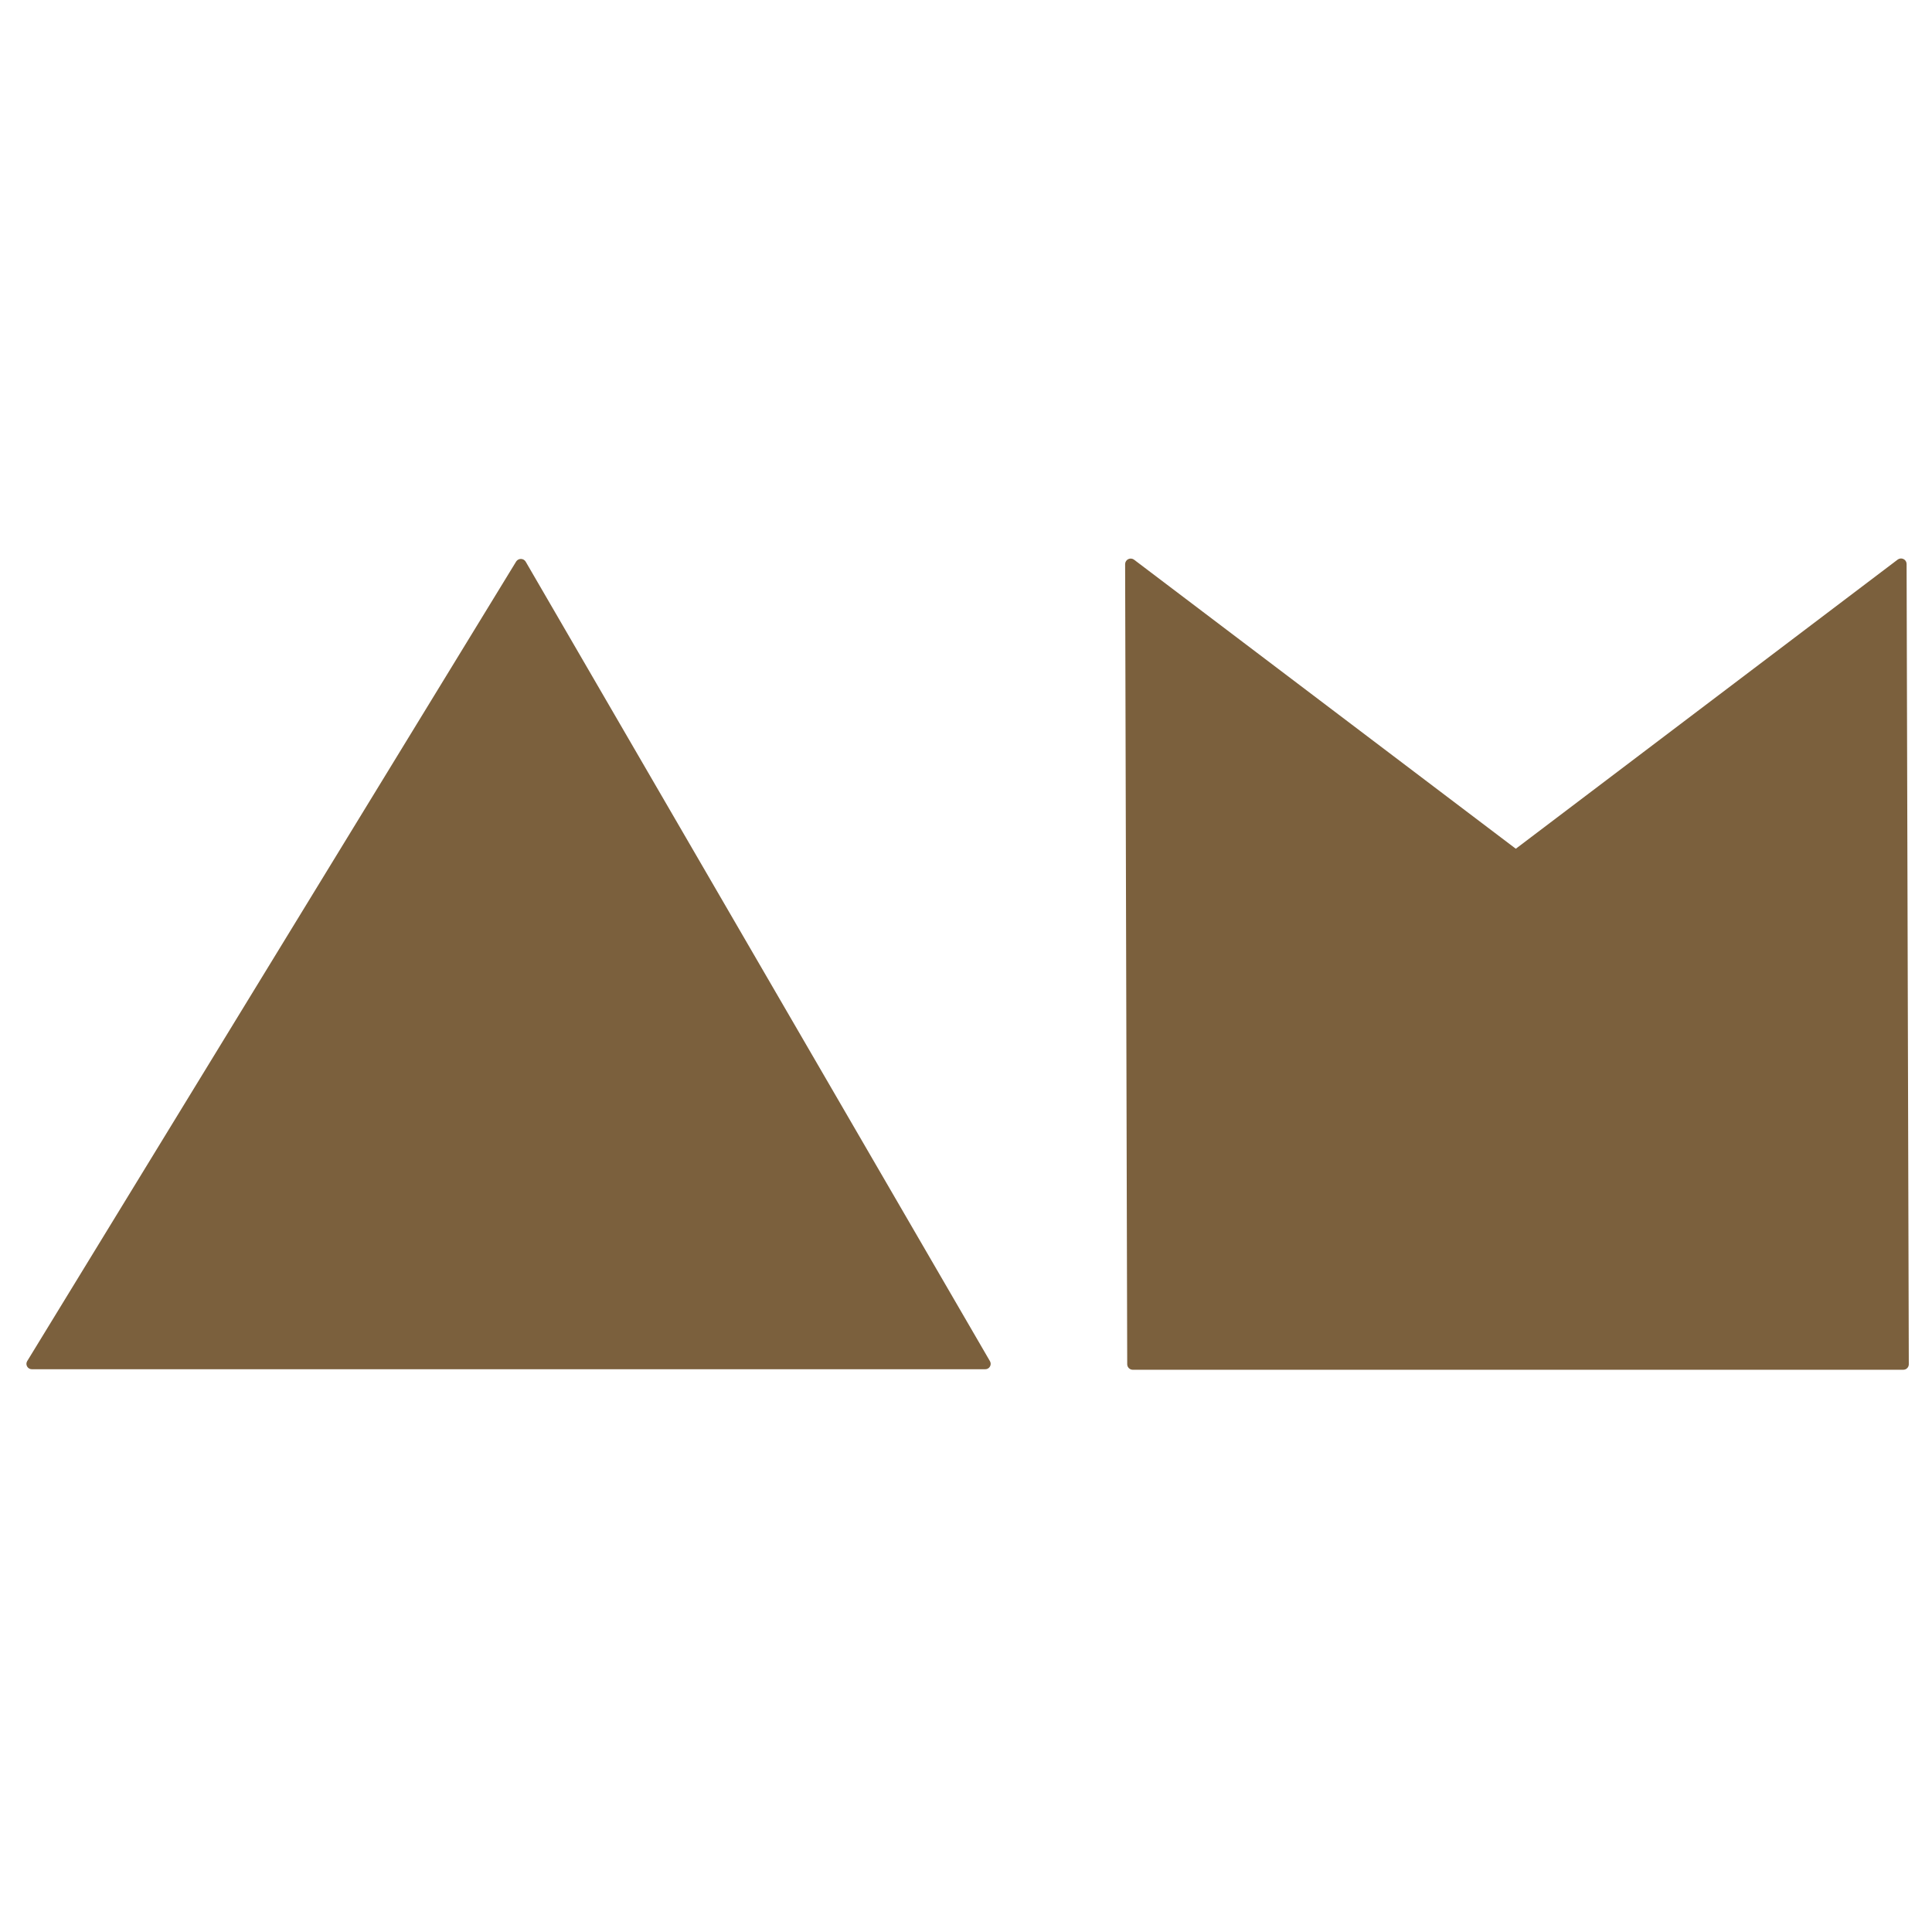 <svg xmlns="http://www.w3.org/2000/svg" width="512" height="512" viewBox="0 0 512 512" fill="none"><path d="M504.384 363H300.198C299.809 363 299.436 362.846 299.16 362.572C298.883 362.299 298.727 361.927 298.723 361.538L298.17 149.469C298.177 149.202 298.256 148.941 298.399 148.716C298.542 148.49 298.743 148.307 298.982 148.186C299.221 148.066 299.487 148.012 299.754 148.031C300.021 148.05 300.277 148.14 300.497 148.293L401.703 224.924L502.91 148.293C503.129 148.129 503.389 148.03 503.662 148.006C503.934 147.982 504.208 148.034 504.452 148.156C504.697 148.275 504.904 148.461 505.048 148.692C505.192 148.923 505.268 149.19 505.267 149.463L505.852 361.532C505.854 361.725 505.817 361.917 505.744 362.095C505.671 362.274 505.563 362.437 505.426 362.574C505.289 362.71 505.127 362.818 504.948 362.892C504.769 362.965 504.577 363.002 504.384 363Z" fill="#7B603D"></path><path d="M261.089 362.863H8.443C8.192 362.865 7.944 362.8 7.726 362.675C7.507 362.551 7.326 362.371 7.199 362.154C7.069 361.938 7 361.69 7 361.438C7 361.186 7.069 360.939 7.199 360.723L136.794 148.797C136.929 148.59 137.114 148.421 137.331 148.303C137.549 148.186 137.792 148.124 138.039 148.124C138.286 148.124 138.529 148.186 138.746 148.303C138.963 148.421 139.148 148.59 139.283 148.797L262.346 360.723C262.474 360.94 262.541 361.187 262.541 361.438C262.541 361.69 262.474 361.937 262.346 362.154C262.22 362.372 262.038 362.552 261.82 362.677C261.601 362.802 261.353 362.866 261.101 362.863" fill="#7B603D"></path></svg>